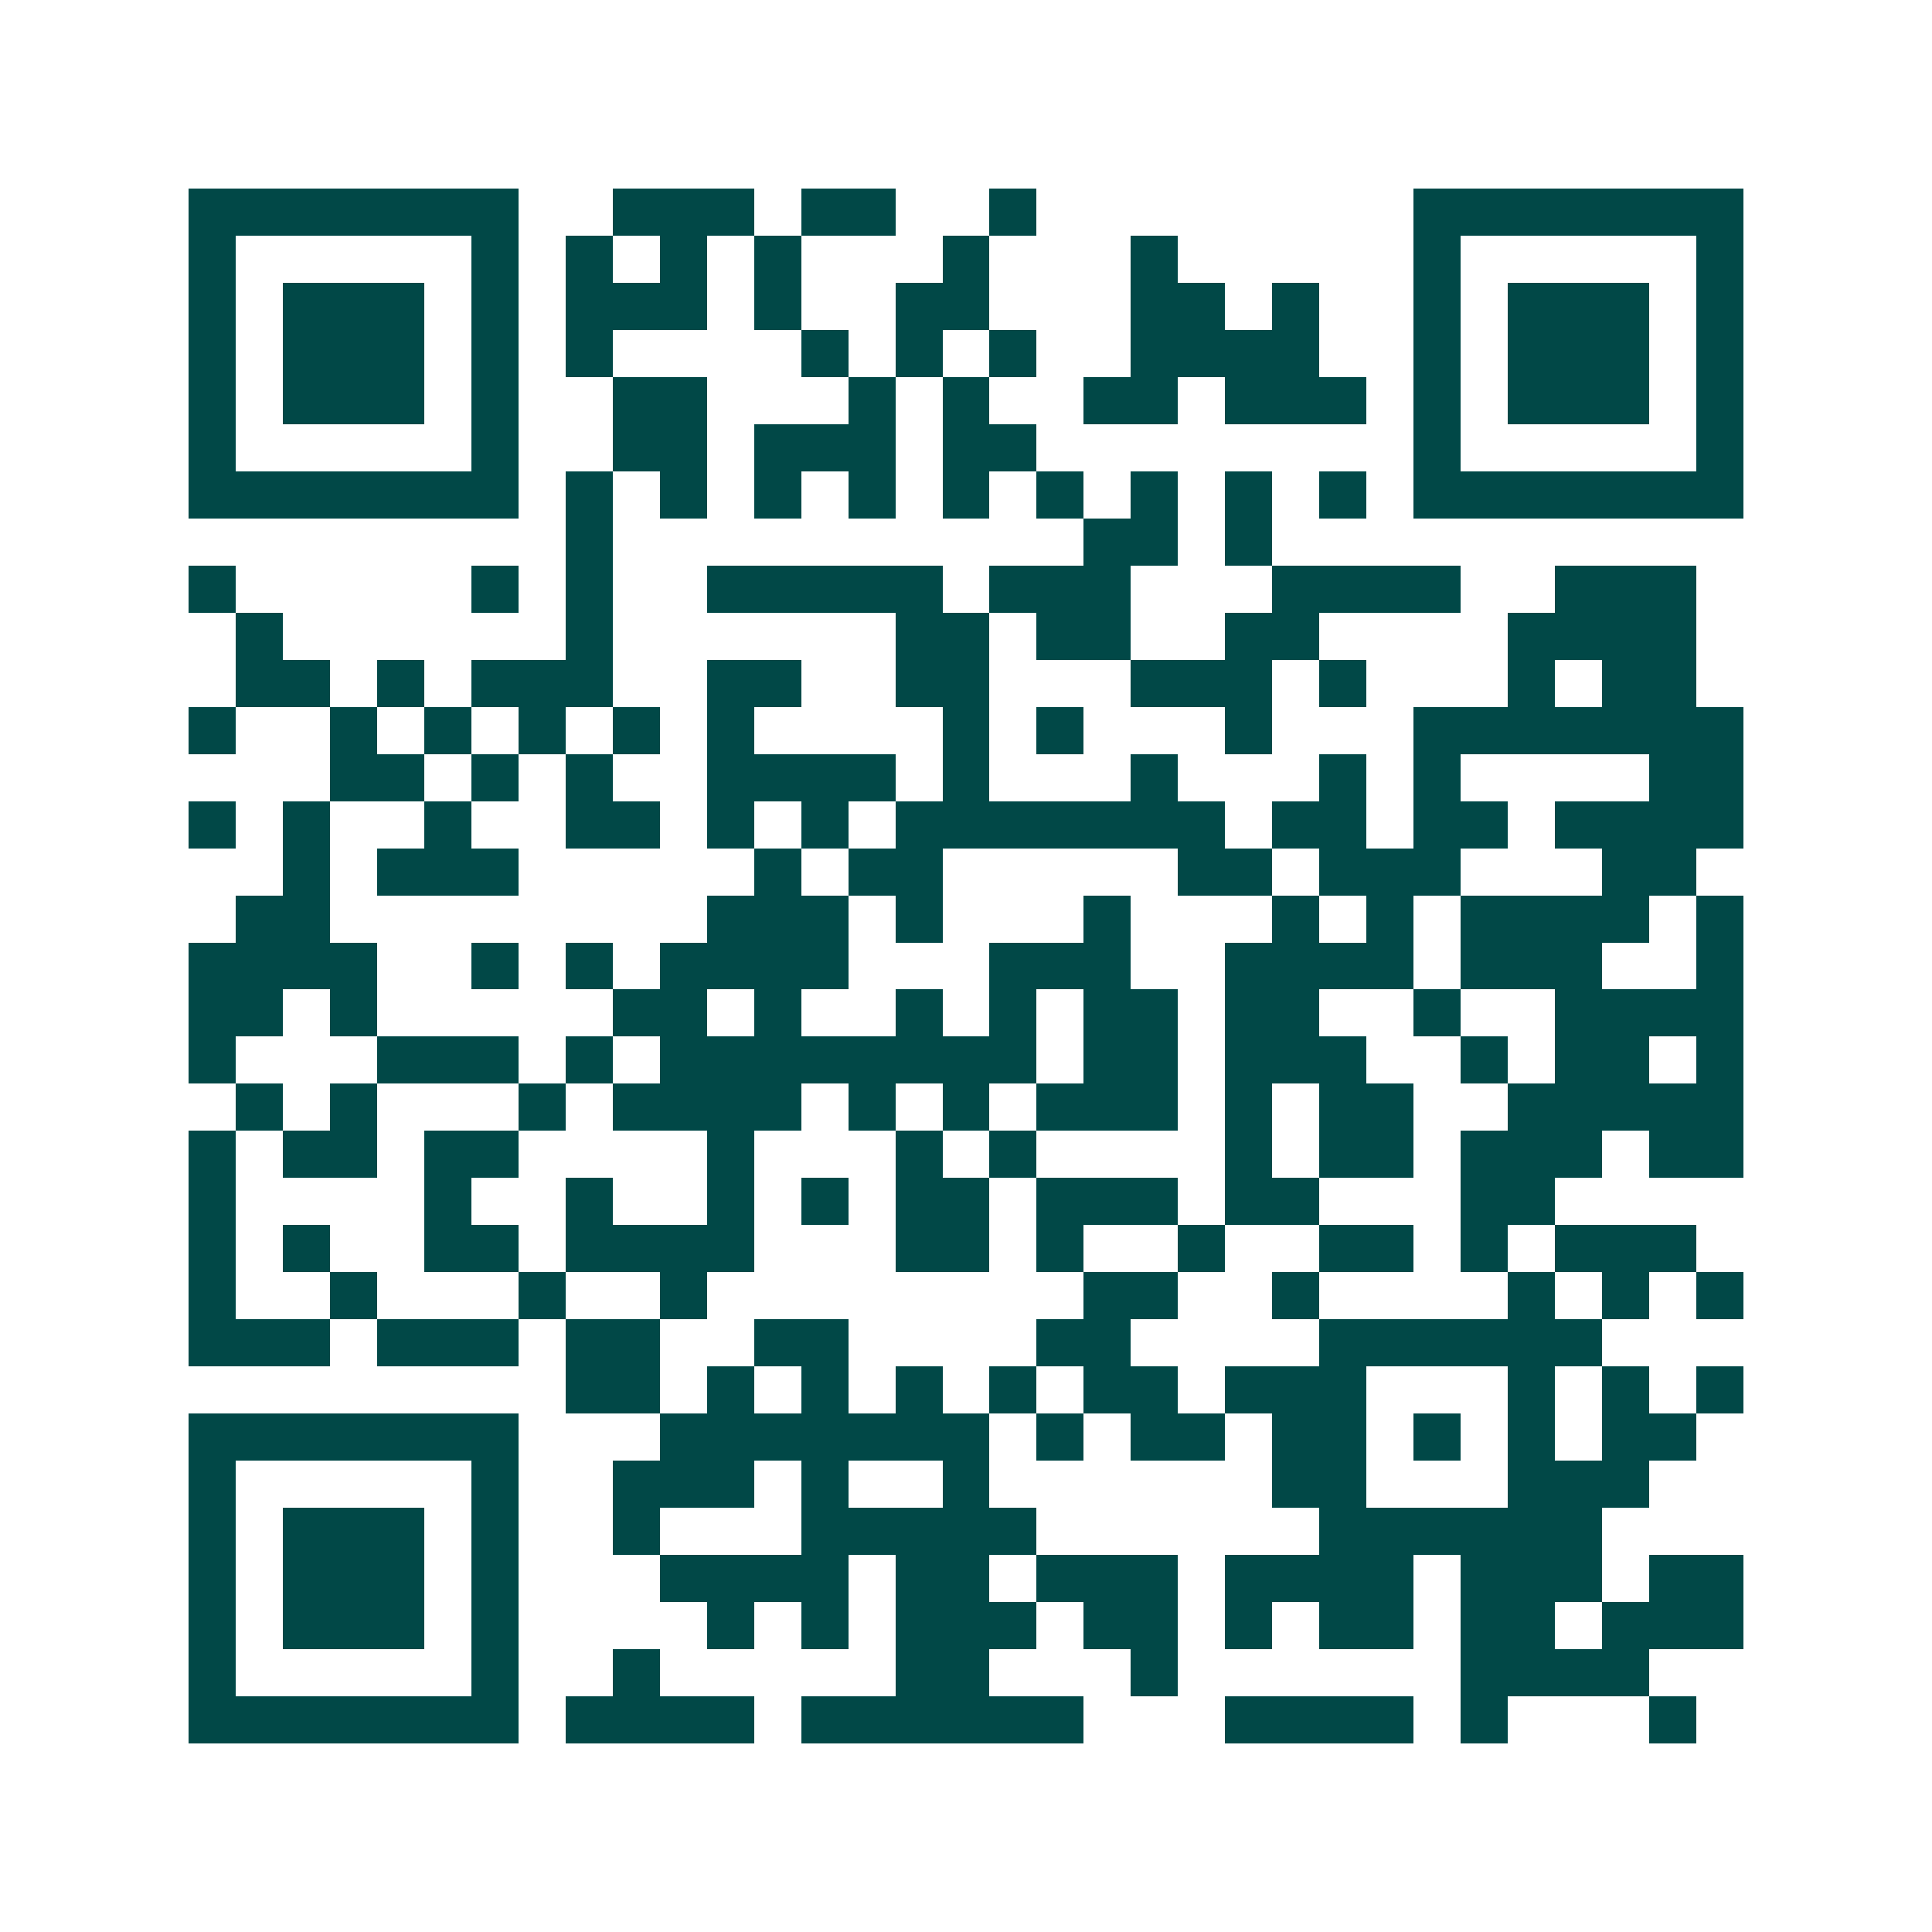 <svg xmlns="http://www.w3.org/2000/svg" width="200" height="200" viewBox="0 0 41 41" shape-rendering="crispEdges"><path fill="#ffffff" d="M0 0h41v41H0z"/><path stroke="#014847" d="M4 4.5h7m2 0h3m1 0h2m2 0h1m8 0h7M4 5.5h1m5 0h1m1 0h1m1 0h1m1 0h1m3 0h1m3 0h1m5 0h1m5 0h1M4 6.5h1m1 0h3m1 0h1m1 0h3m1 0h1m2 0h2m3 0h2m1 0h1m2 0h1m1 0h3m1 0h1M4 7.5h1m1 0h3m1 0h1m1 0h1m4 0h1m1 0h1m1 0h1m2 0h4m2 0h1m1 0h3m1 0h1M4 8.5h1m1 0h3m1 0h1m2 0h2m3 0h1m1 0h1m2 0h2m1 0h3m1 0h1m1 0h3m1 0h1M4 9.5h1m5 0h1m2 0h2m1 0h3m1 0h2m8 0h1m5 0h1M4 10.5h7m1 0h1m1 0h1m1 0h1m1 0h1m1 0h1m1 0h1m1 0h1m1 0h1m1 0h1m1 0h7M12 11.5h1m10 0h2m1 0h1M4 12.5h1m5 0h1m1 0h1m2 0h5m1 0h3m3 0h4m2 0h3M5 13.5h1m6 0h1m6 0h2m1 0h2m2 0h2m4 0h4M5 14.5h2m1 0h1m1 0h3m2 0h2m2 0h2m3 0h3m1 0h1m3 0h1m1 0h2M4 15.5h1m2 0h1m1 0h1m1 0h1m1 0h1m1 0h1m4 0h1m1 0h1m3 0h1m3 0h7M7 16.5h2m1 0h1m1 0h1m2 0h4m1 0h1m3 0h1m3 0h1m1 0h1m4 0h2M4 17.5h1m1 0h1m2 0h1m2 0h2m1 0h1m1 0h1m1 0h7m1 0h2m1 0h2m1 0h4M6 18.5h1m1 0h3m5 0h1m1 0h2m5 0h2m1 0h3m3 0h2M5 19.5h2m8 0h3m1 0h1m3 0h1m3 0h1m1 0h1m1 0h4m1 0h1M4 20.5h4m2 0h1m1 0h1m1 0h4m3 0h3m2 0h4m1 0h3m2 0h1M4 21.5h2m1 0h1m5 0h2m1 0h1m2 0h1m1 0h1m1 0h2m1 0h2m2 0h1m2 0h4M4 22.5h1m3 0h3m1 0h1m1 0h8m1 0h2m1 0h3m2 0h1m1 0h2m1 0h1M5 23.5h1m1 0h1m3 0h1m1 0h4m1 0h1m1 0h1m1 0h3m1 0h1m1 0h2m2 0h5M4 24.5h1m1 0h2m1 0h2m4 0h1m3 0h1m1 0h1m4 0h1m1 0h2m1 0h3m1 0h2M4 25.5h1m4 0h1m2 0h1m2 0h1m1 0h1m1 0h2m1 0h3m1 0h2m3 0h2M4 26.5h1m1 0h1m2 0h2m1 0h4m3 0h2m1 0h1m2 0h1m2 0h2m1 0h1m1 0h3M4 27.5h1m2 0h1m3 0h1m2 0h1m8 0h2m2 0h1m4 0h1m1 0h1m1 0h1M4 28.5h3m1 0h3m1 0h2m2 0h2m4 0h2m4 0h6M12 29.5h2m1 0h1m1 0h1m1 0h1m1 0h1m1 0h2m1 0h3m3 0h1m1 0h1m1 0h1M4 30.5h7m3 0h7m1 0h1m1 0h2m1 0h2m1 0h1m1 0h1m1 0h2M4 31.5h1m5 0h1m2 0h3m1 0h1m2 0h1m6 0h2m3 0h3M4 32.5h1m1 0h3m1 0h1m2 0h1m3 0h5m6 0h6M4 33.5h1m1 0h3m1 0h1m3 0h4m1 0h2m1 0h3m1 0h4m1 0h3m1 0h2M4 34.5h1m1 0h3m1 0h1m4 0h1m1 0h1m1 0h3m1 0h2m1 0h1m1 0h2m1 0h2m1 0h3M4 35.5h1m5 0h1m2 0h1m5 0h2m3 0h1m6 0h4M4 36.5h7m1 0h4m1 0h6m3 0h4m1 0h1m3 0h1"/></svg>
